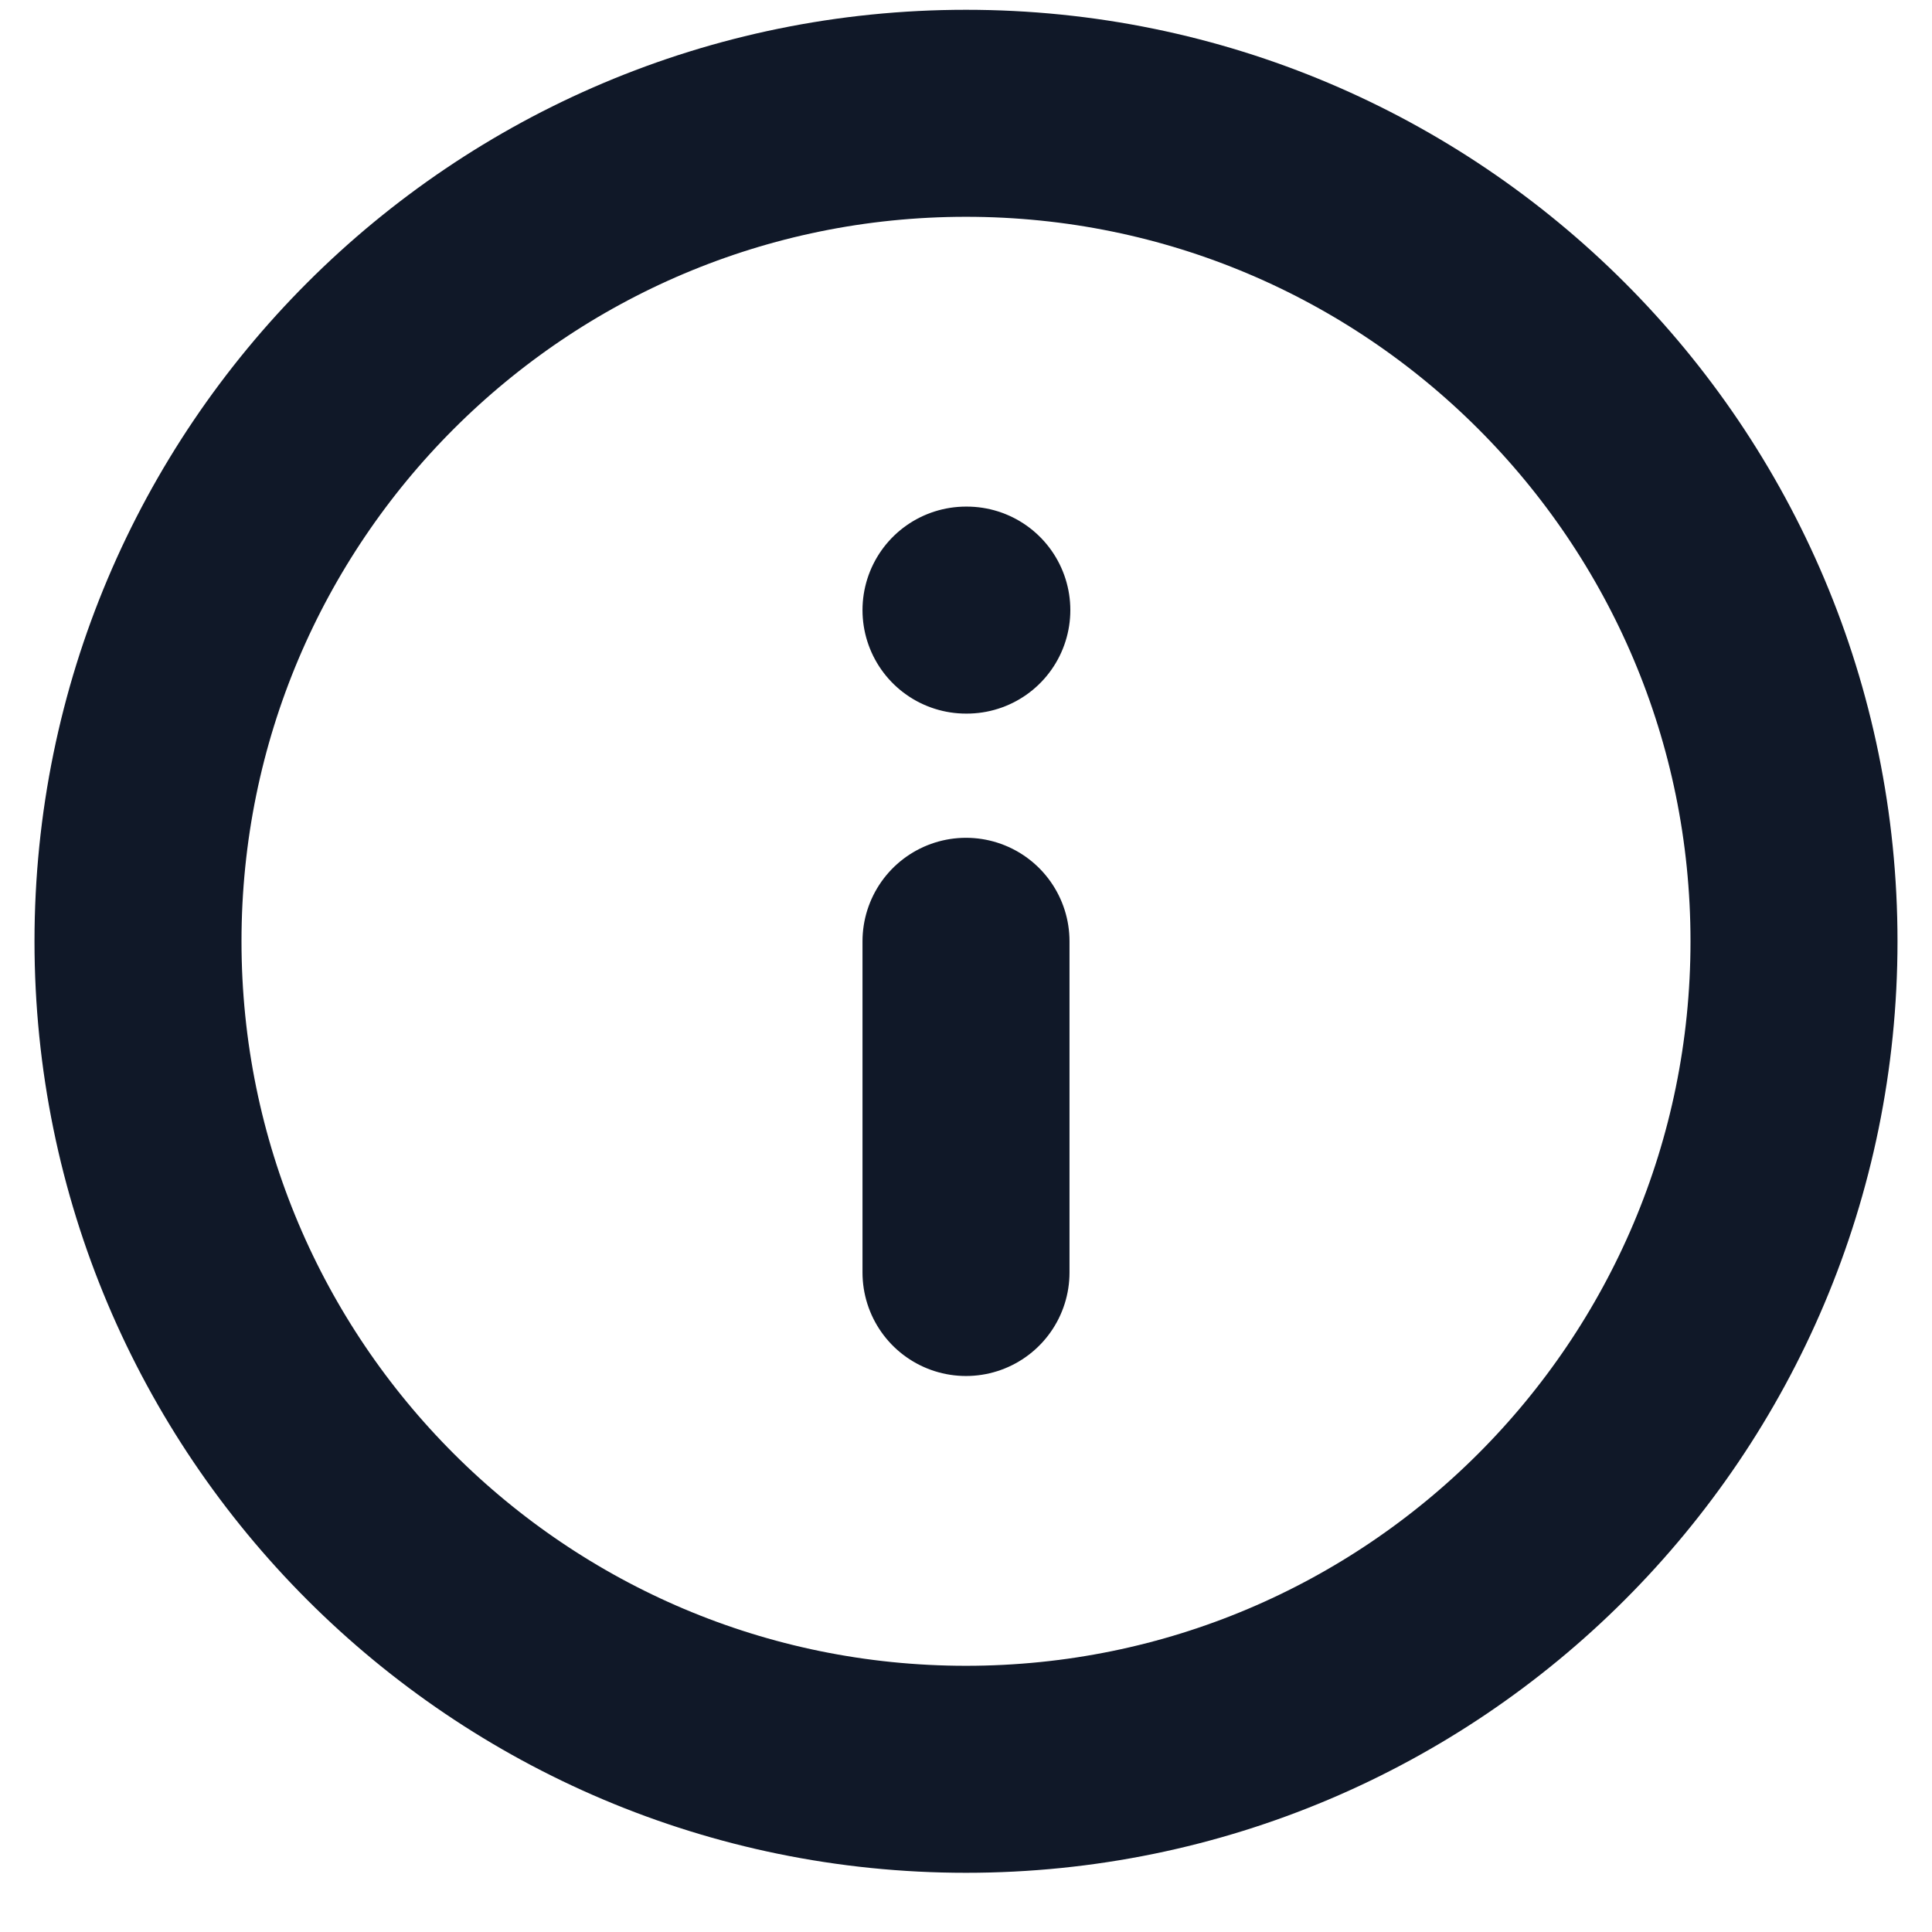 <svg width="14" height="14" viewBox="0 0 14 14" fill="none" xmlns="http://www.w3.org/2000/svg">
<path id="Icon" d="M7 9.221V6.821M7 4.421H7.006M13 6.821C13 10.135 10.314 12.821 7 12.821C3.686 12.821 1 10.135 1 6.821C1 3.507 3.686 0.821 7 0.821C10.314 0.821 13 3.507 13 6.821Z" stroke="#101828" stroke-width="1.5" stroke-linecap="round" stroke-linejoin="round"/>
</svg>
